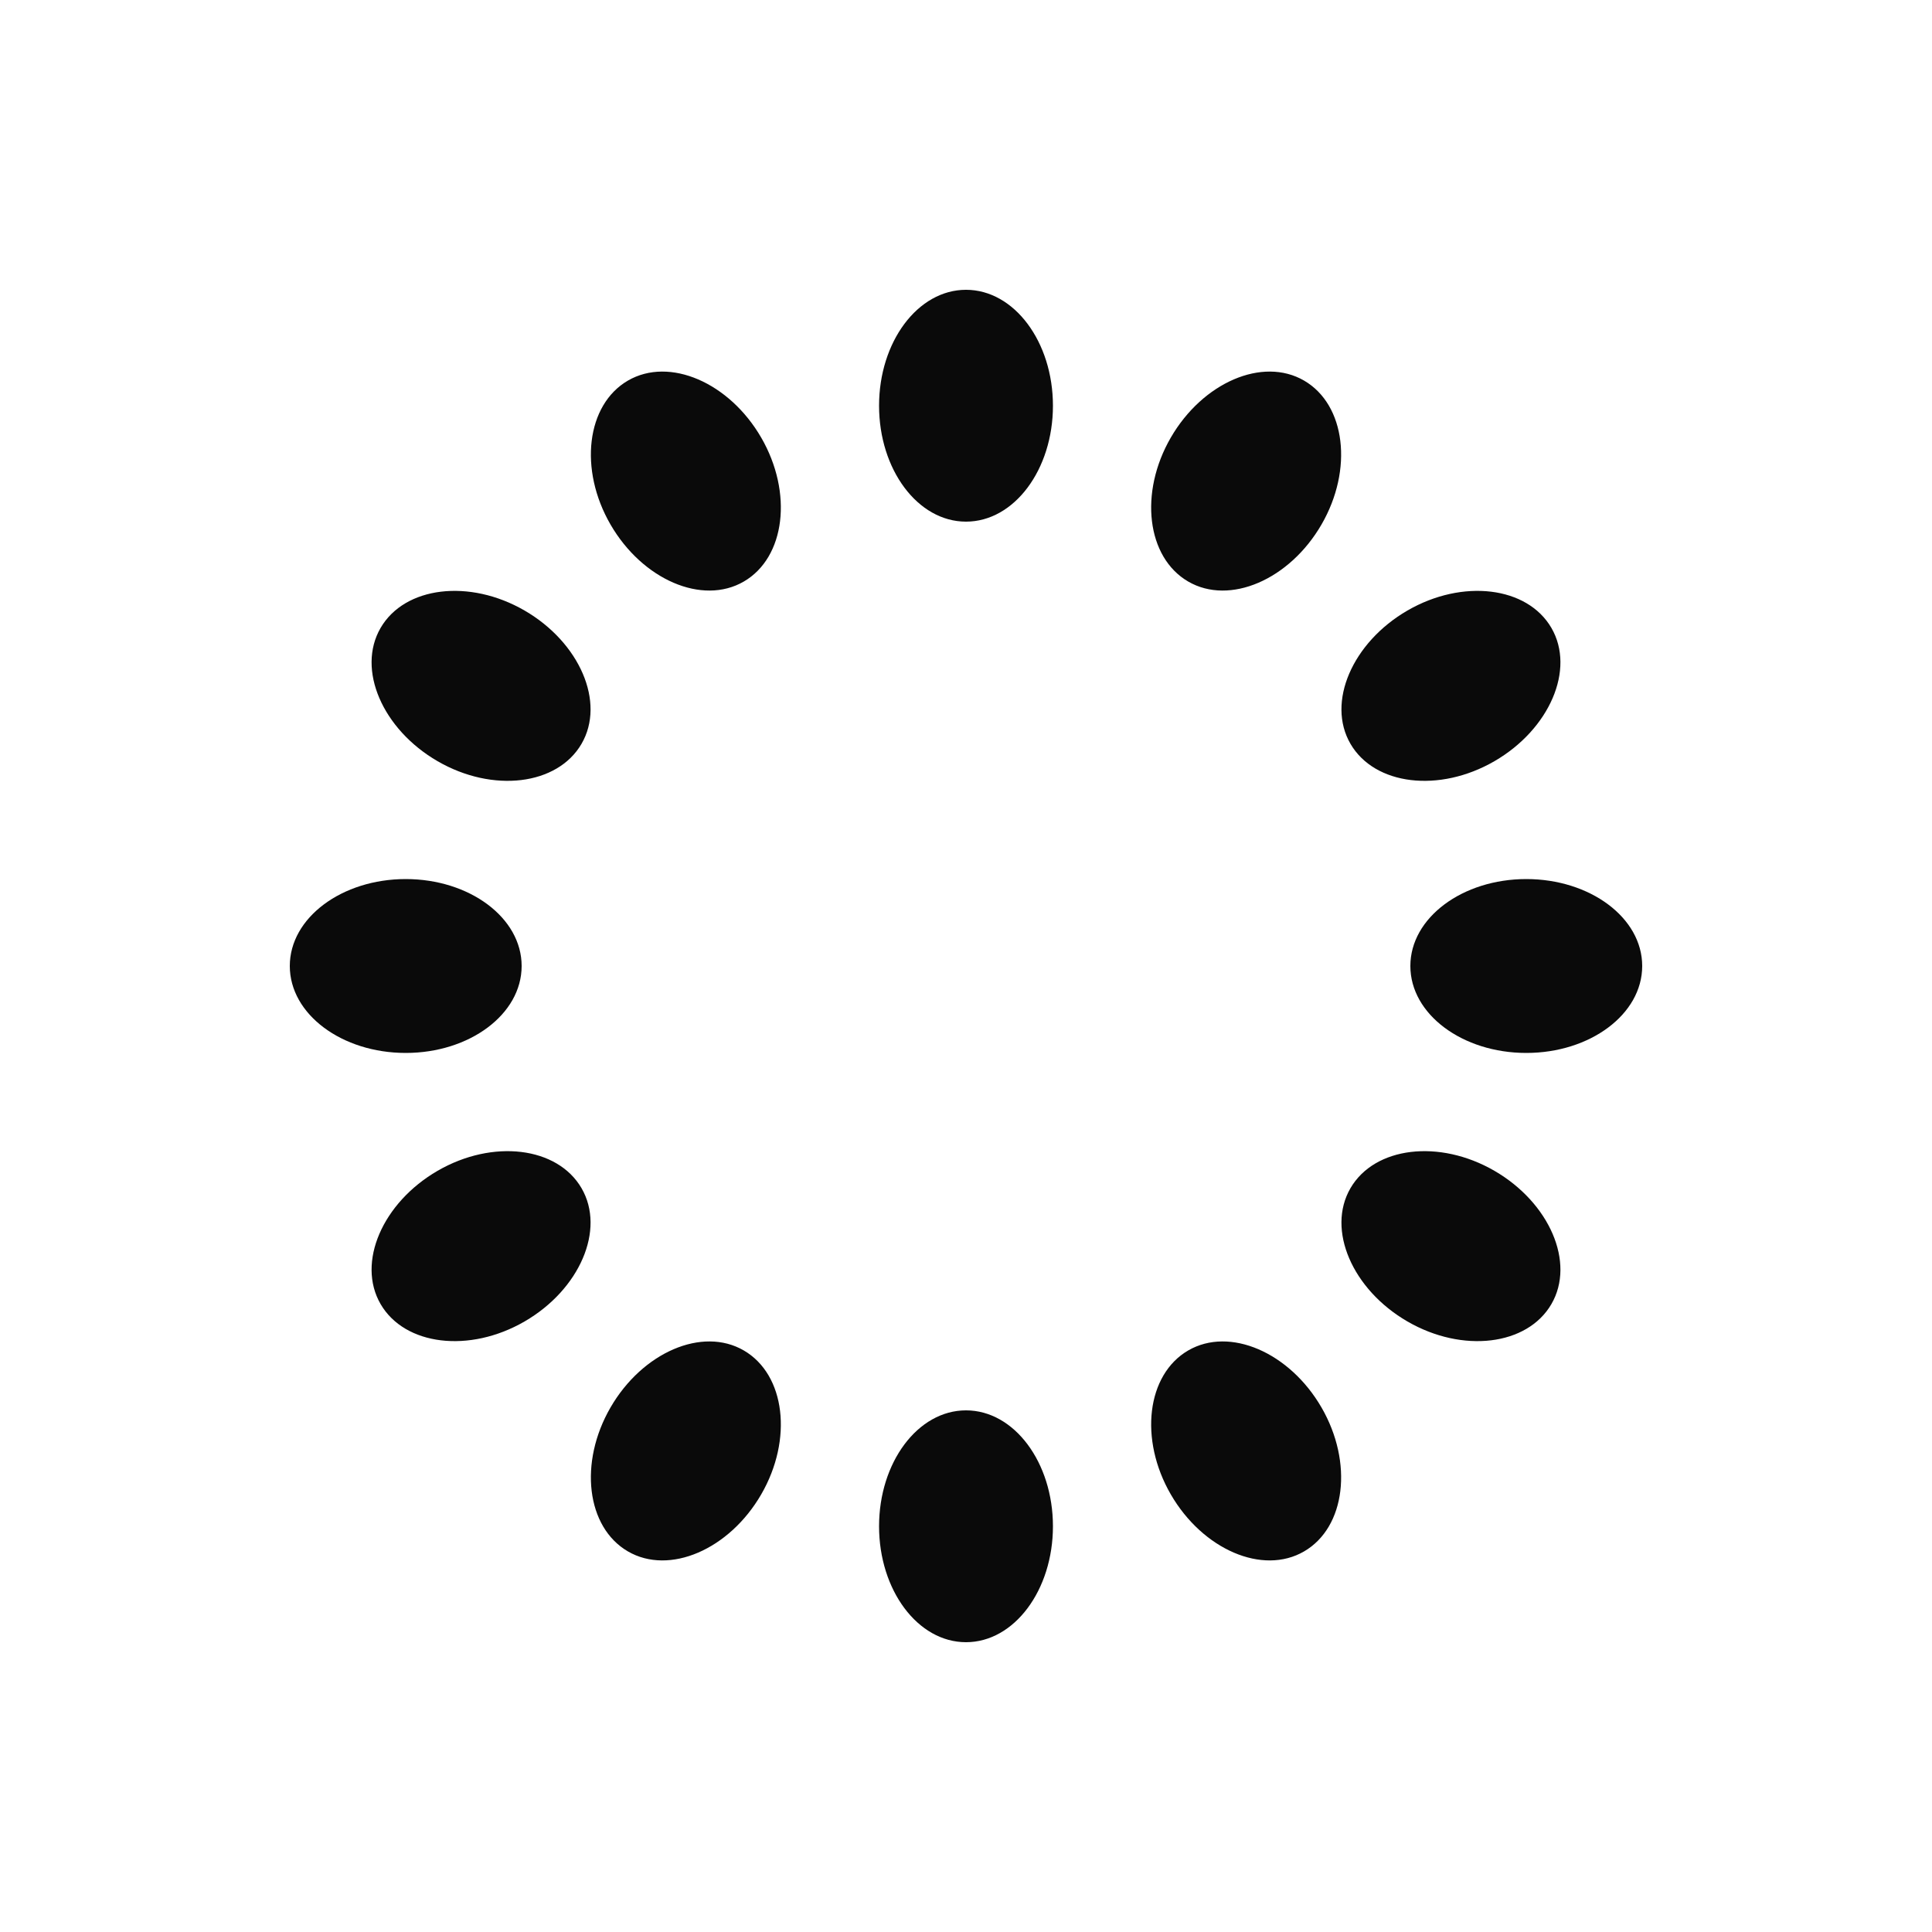 <?xml version="1.0" encoding="UTF-8"?>
<svg id="Livello_1" xmlns="http://www.w3.org/2000/svg" version="1.1" viewBox="0 0 200 200">
  <!-- Generator: Adobe Illustrator 29.0.0, SVG Export Plug-In . SVG Version: 2.1.0 Build 186)  -->
  <defs>
    <style>
      .st0 {
        fill: #0a0a0a;
      }
    </style>
  </defs>
  <path class="st0" d="M100,30h0c5,0,9,5.4,9,12h0c0,6.6-4,12-9,12h0c-5,0-9-5.4-9-12h0c0-6.6,4-12,9-12Z">
    <animate accumulate="none" additive="replace" attributeName="opacity" begin="-0.917s" calcMode="linear" dur="1s" fill="remove" keyTimes="0;1" repeatCount="indefinite" restart="always" values="1;0"/>
  </path>
  <path class="st0" d="M135,39.4h0c4.3,2.5,5.1,9.2,1.8,14.9h0c-3.3,5.7-9.5,8.4-13.8,5.9h0c-4.3-2.5-5.1-9.2-1.8-14.9h0c3.3-5.7,9.5-8.4,13.8-5.9Z">
    <animate accumulate="none" additive="replace" attributeName="opacity" begin="-0.833s" calcMode="linear" dur="1s" fill="remove" keyTimes="0;1" repeatCount="indefinite" restart="always" values="1;0"/>
  </path>
  <path class="st0" d="M160.6,65h0c2.5,4.3-.2,10.5-5.9,13.8h0c-5.7,3.3-12.4,2.5-14.9-1.8h0c-2.5-4.3.2-10.5,5.9-13.8h0c5.7-3.3,12.4-2.5,14.9,1.8Z">
    <animate accumulate="none" additive="replace" attributeName="opacity" begin="-0.75s" calcMode="linear" dur="1s" fill="remove" keyTimes="0;1" repeatCount="indefinite" restart="always" values="1;0"/>
  </path>
  <path class="st0" d="M170,100h0c0,5-5.4,9-12,9h0c-6.6,0-12-4-12-9h0c0-5,5.4-9,12-9h0c6.6,0,12,4,12,9Z">
    <animate accumulate="none" additive="replace" attributeName="opacity" begin="-0.667s" calcMode="linear" dur="1s" fill="remove" keyTimes="0;1" repeatCount="indefinite" restart="always" values="1;0"/>
  </path>
  <path class="st0" d="M160.6,135h0c-2.5,4.3-9.2,5.1-14.9,1.8h0c-5.7-3.3-8.4-9.5-5.9-13.8h0c2.5-4.3,9.2-5.1,14.9-1.8h0c5.7,3.3,8.4,9.5,5.9,13.8Z">
    <animate accumulate="none" additive="replace" attributeName="opacity" begin="-0.583s" calcMode="linear" dur="1s" fill="remove" keyTimes="0;1" repeatCount="indefinite" restart="always" values="1;0"/>
  </path>
  <path class="st0" d="M135,160.6h0c-4.3,2.5-10.5-.2-13.8-5.9h0c-3.3-5.7-2.5-12.4,1.8-14.9h0c4.3-2.5,10.5.2,13.8,5.9h0c3.3,5.7,2.5,12.4-1.8,14.9Z">
    <animate accumulate="none" additive="replace" attributeName="opacity" begin="-0.5s" calcMode="linear" dur="1s" fill="remove" keyTimes="0;1" repeatCount="indefinite" restart="always" values="1;0"/>
  </path>
  <path class="st0" d="M100,170h0c-5,0-9-5.4-9-12h0c0-6.6,4-12,9-12h0c5,0,9,5.4,9,12h0c0,6.6-4,12-9,12Z">
    <animate accumulate="none" additive="replace" attributeName="opacity" begin="-0.417s" calcMode="linear" dur="1s" fill="remove" keyTimes="0;1" repeatCount="indefinite" restart="always" values="1;0"/>
  </path>
  <path class="st0" d="M65,160.6h0c-4.3-2.5-5.1-9.2-1.8-14.9h0c3.3-5.7,9.5-8.4,13.8-5.9h0c4.3,2.5,5.1,9.2,1.8,14.9h0c-3.3,5.7-9.5,8.4-13.8,5.9Z">
    <animate accumulate="none" additive="replace" attributeName="opacity" begin="-0.333s" calcMode="linear" dur="1s" fill="remove" keyTimes="0;1" repeatCount="indefinite" restart="always" values="1;0"/>
  </path>
  <path class="st0" d="M39.4,135h0c-2.5-4.3.2-10.5,5.9-13.8h0c5.7-3.3,12.4-2.5,14.9,1.8h0c2.5,4.3-.2,10.5-5.9,13.8h0c-5.7,3.3-12.4,2.5-14.9-1.8Z">
    <animate accumulate="none" additive="replace" attributeName="opacity" begin="-0.25s" calcMode="linear" dur="1s" fill="remove" keyTimes="0;1" repeatCount="indefinite" restart="always" values="1;0"/>
  </path>
  <path class="st0" d="M30,100h0c0-5,5.4-9,12-9h0c6.6,0,12,4,12,9h0c0,5-5.4,9-12,9h0c-6.6,0-12-4-12-9Z">
    <animate accumulate="none" additive="replace" attributeName="opacity" begin="-0.167s" calcMode="linear" dur="1s" fill="remove" keyTimes="0;1" repeatCount="indefinite" restart="always" values="1;0"/>
  </path>
  <path class="st0" d="M39.4,65h0c2.5-4.3,9.2-5.1,14.9-1.8h0c5.7,3.3,8.4,9.5,5.9,13.8h0c-2.5,4.3-9.2,5.1-14.9,1.8h0c-5.7-3.3-8.4-9.5-5.9-13.8Z">
    <animate accumulate="none" additive="replace" attributeName="opacity" begin="-0.083s" calcMode="linear" dur="1s" fill="remove" keyTimes="0;1" repeatCount="indefinite" restart="always" values="1;0"/>
  </path>
  <path class="st0" d="M65,39.4h0c4.3-2.5,10.5.2,13.8,5.9h0c3.3,5.7,2.5,12.4-1.8,14.9h0c-4.3,2.5-10.5-.2-13.8-5.9h0c-3.3-5.7-2.5-12.4,1.8-14.9Z">
    <animate accumulate="none" additive="replace" attributeName="opacity" begin="0s" calcMode="linear" dur="1s" fill="remove" keyTimes="0;1" repeatCount="indefinite" restart="always" values="1;0"/>
  </path>
</svg>